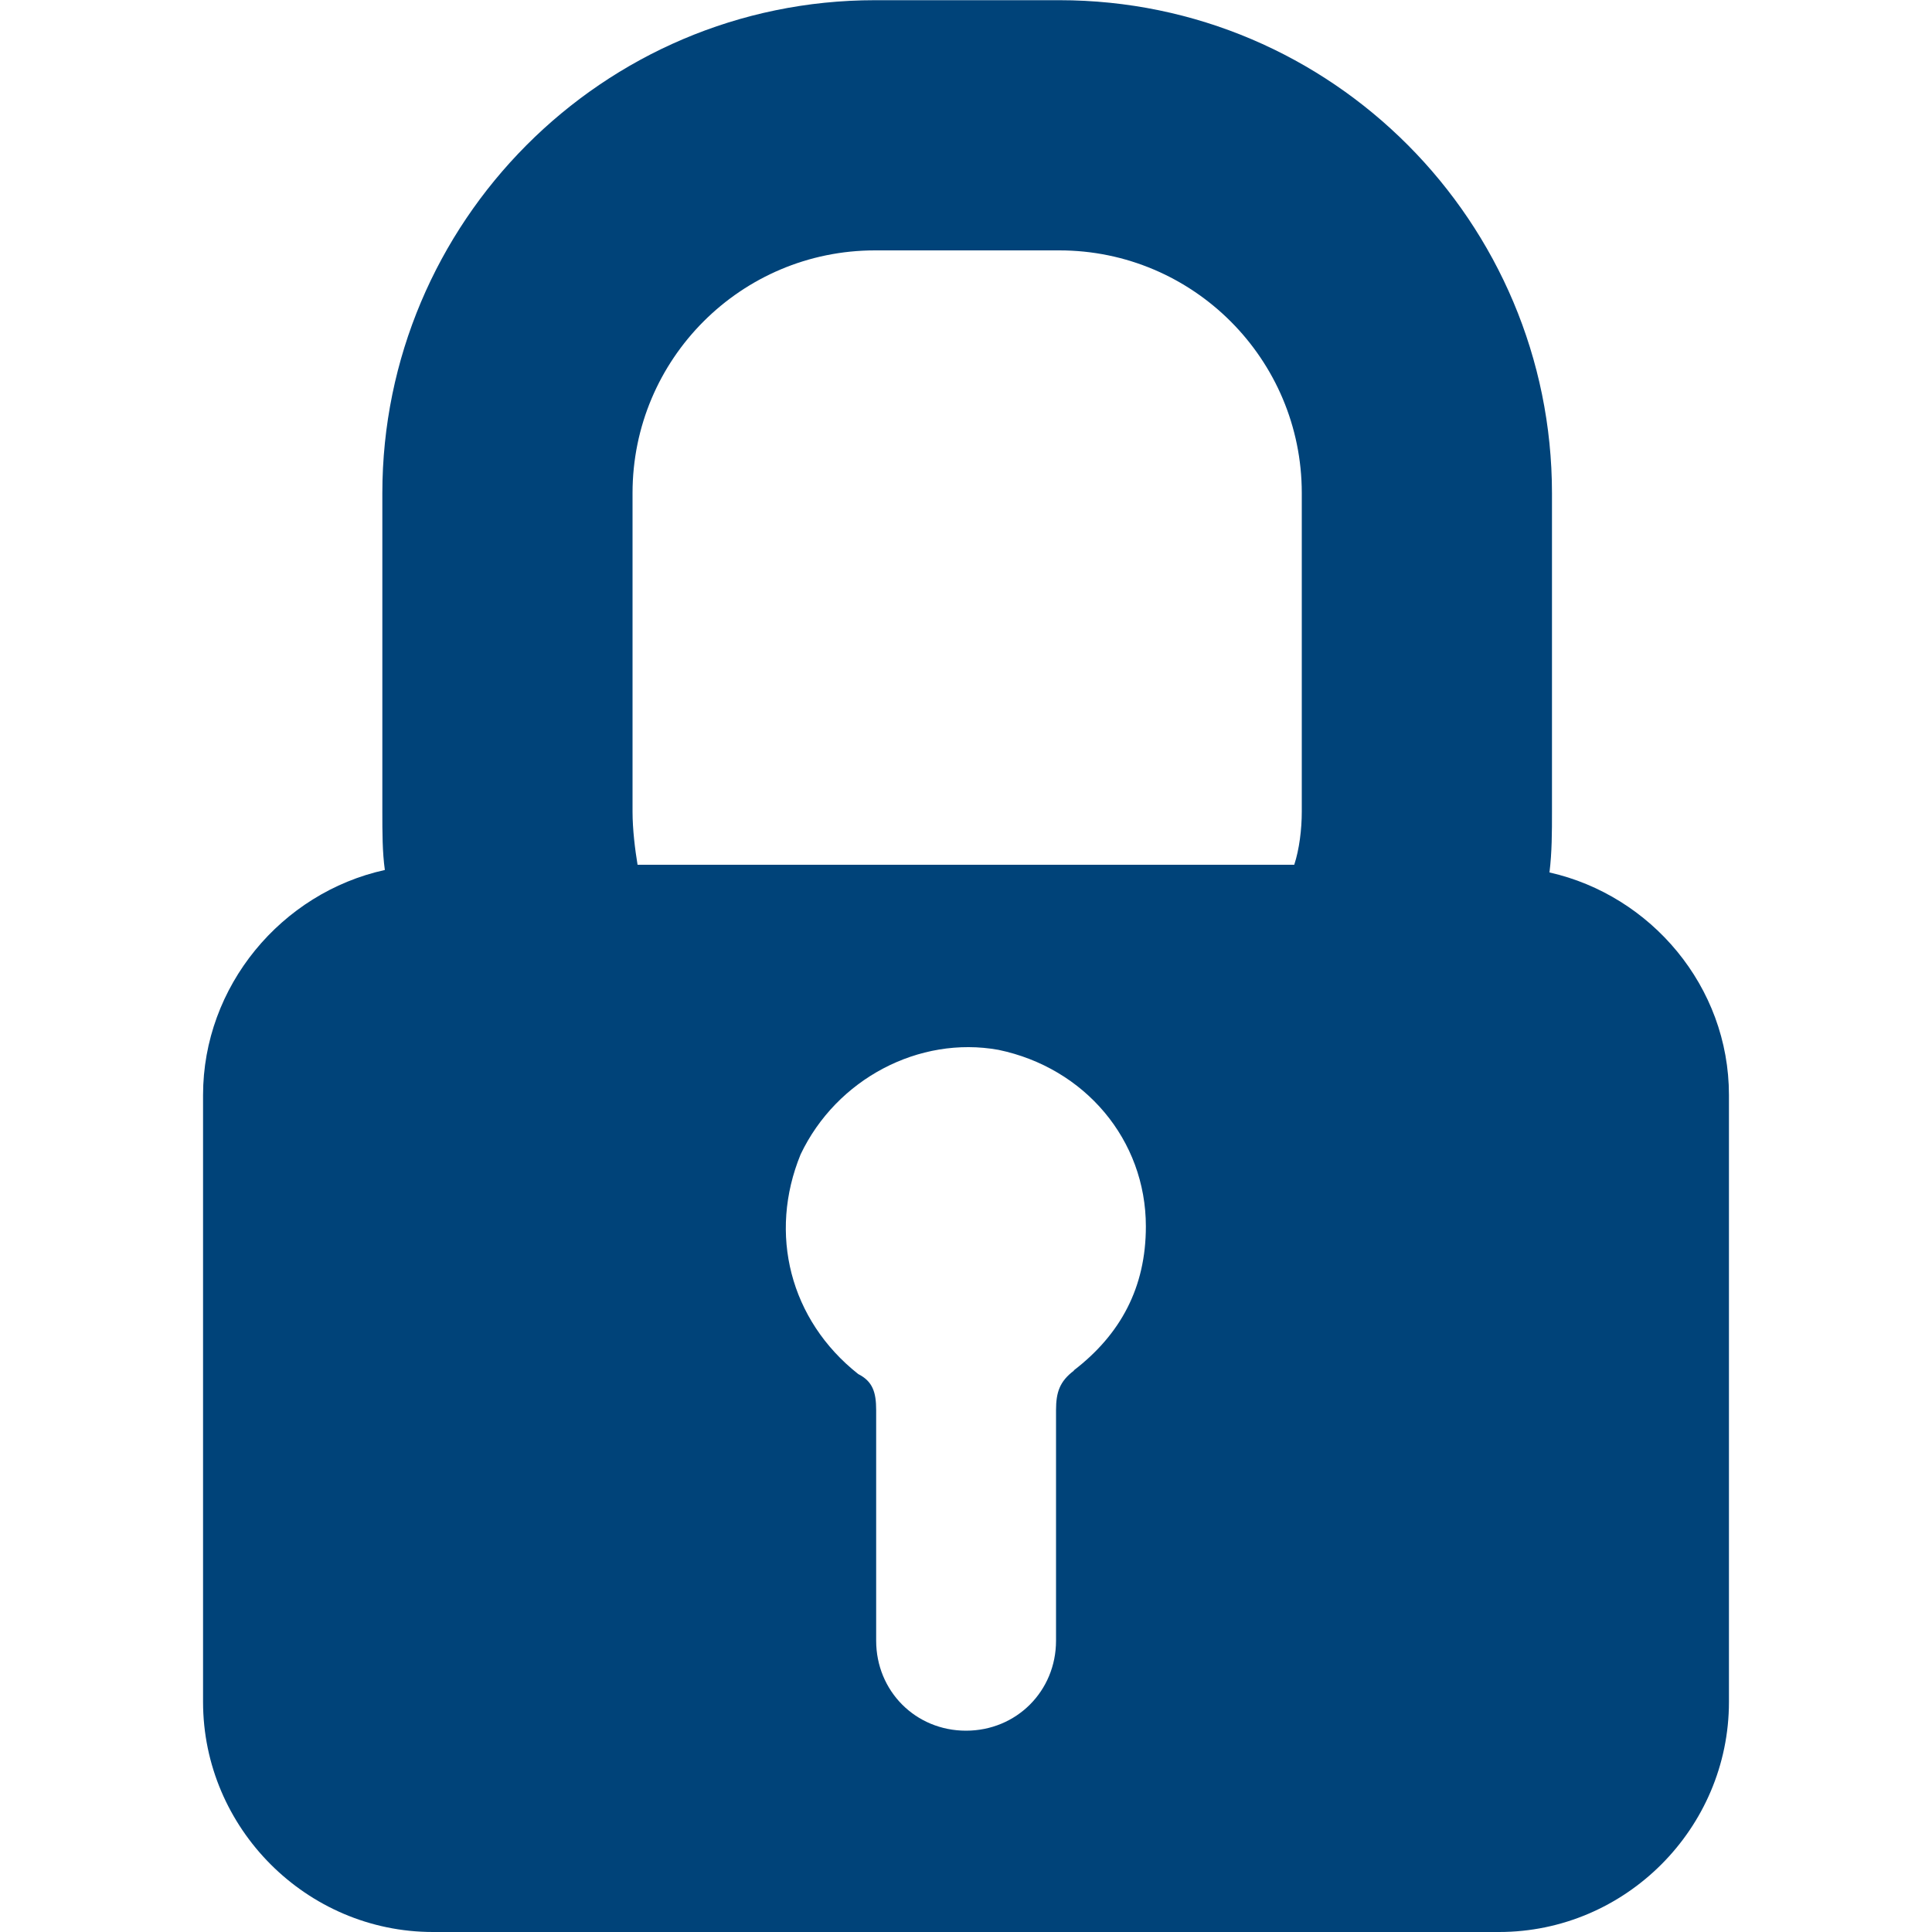 <?xml version="1.0" encoding="UTF-8"?>
<svg xmlns="http://www.w3.org/2000/svg" id="Ebene_1" data-name="Ebene 1" viewBox="0 0 100 100">
  <defs>
    <style>
      .cls-1 {
        fill: #004379;
        fill-rule: evenodd;
        stroke-width: 0px;
      }
    </style>
  </defs>
  <path class="cls-1" d="m80.2,45.16c.13-1.05.13-2.09.13-3.14v-16.49c0-14.01-11.37-25.52-25.5-25.52h-9.54c-14.12,0-25.5,11.52-25.5,25.52v16.49c0,1.05,0,2.09.13,3.01-5.36,1.18-9.41,6.02-9.41,11.65v31.41c0,6.54,5.36,11.91,11.9,11.91h55.18c6.54,0,11.9-5.36,11.9-11.91v-31.41c0-5.63-4.05-10.34-9.28-11.52m-24.62,25.78c-.74.56-.93,1.12-.93,2.05v11.93h0c0,2.61-2.05,4.66-4.66,4.66s-4.65-2.05-4.65-4.66h0v-11.93c0-.93-.18-1.49-.93-1.87-3.54-2.8-4.66-7.27-2.98-11.37,1.86-3.91,6.14-6.15,10.24-5.41,4.47.93,7.63,4.66,7.63,9.14,0,3.16-1.31,5.59-3.73,7.45m11.8-28.92c0,.92-.13,1.96-.39,2.75h-33.99c-.13-.78-.26-1.83-.26-2.75v-16.49c0-6.94,5.62-12.56,12.55-12.56h9.54c6.93,0,12.55,5.63,12.55,12.56v16.49h0Z"></path>
</svg>
